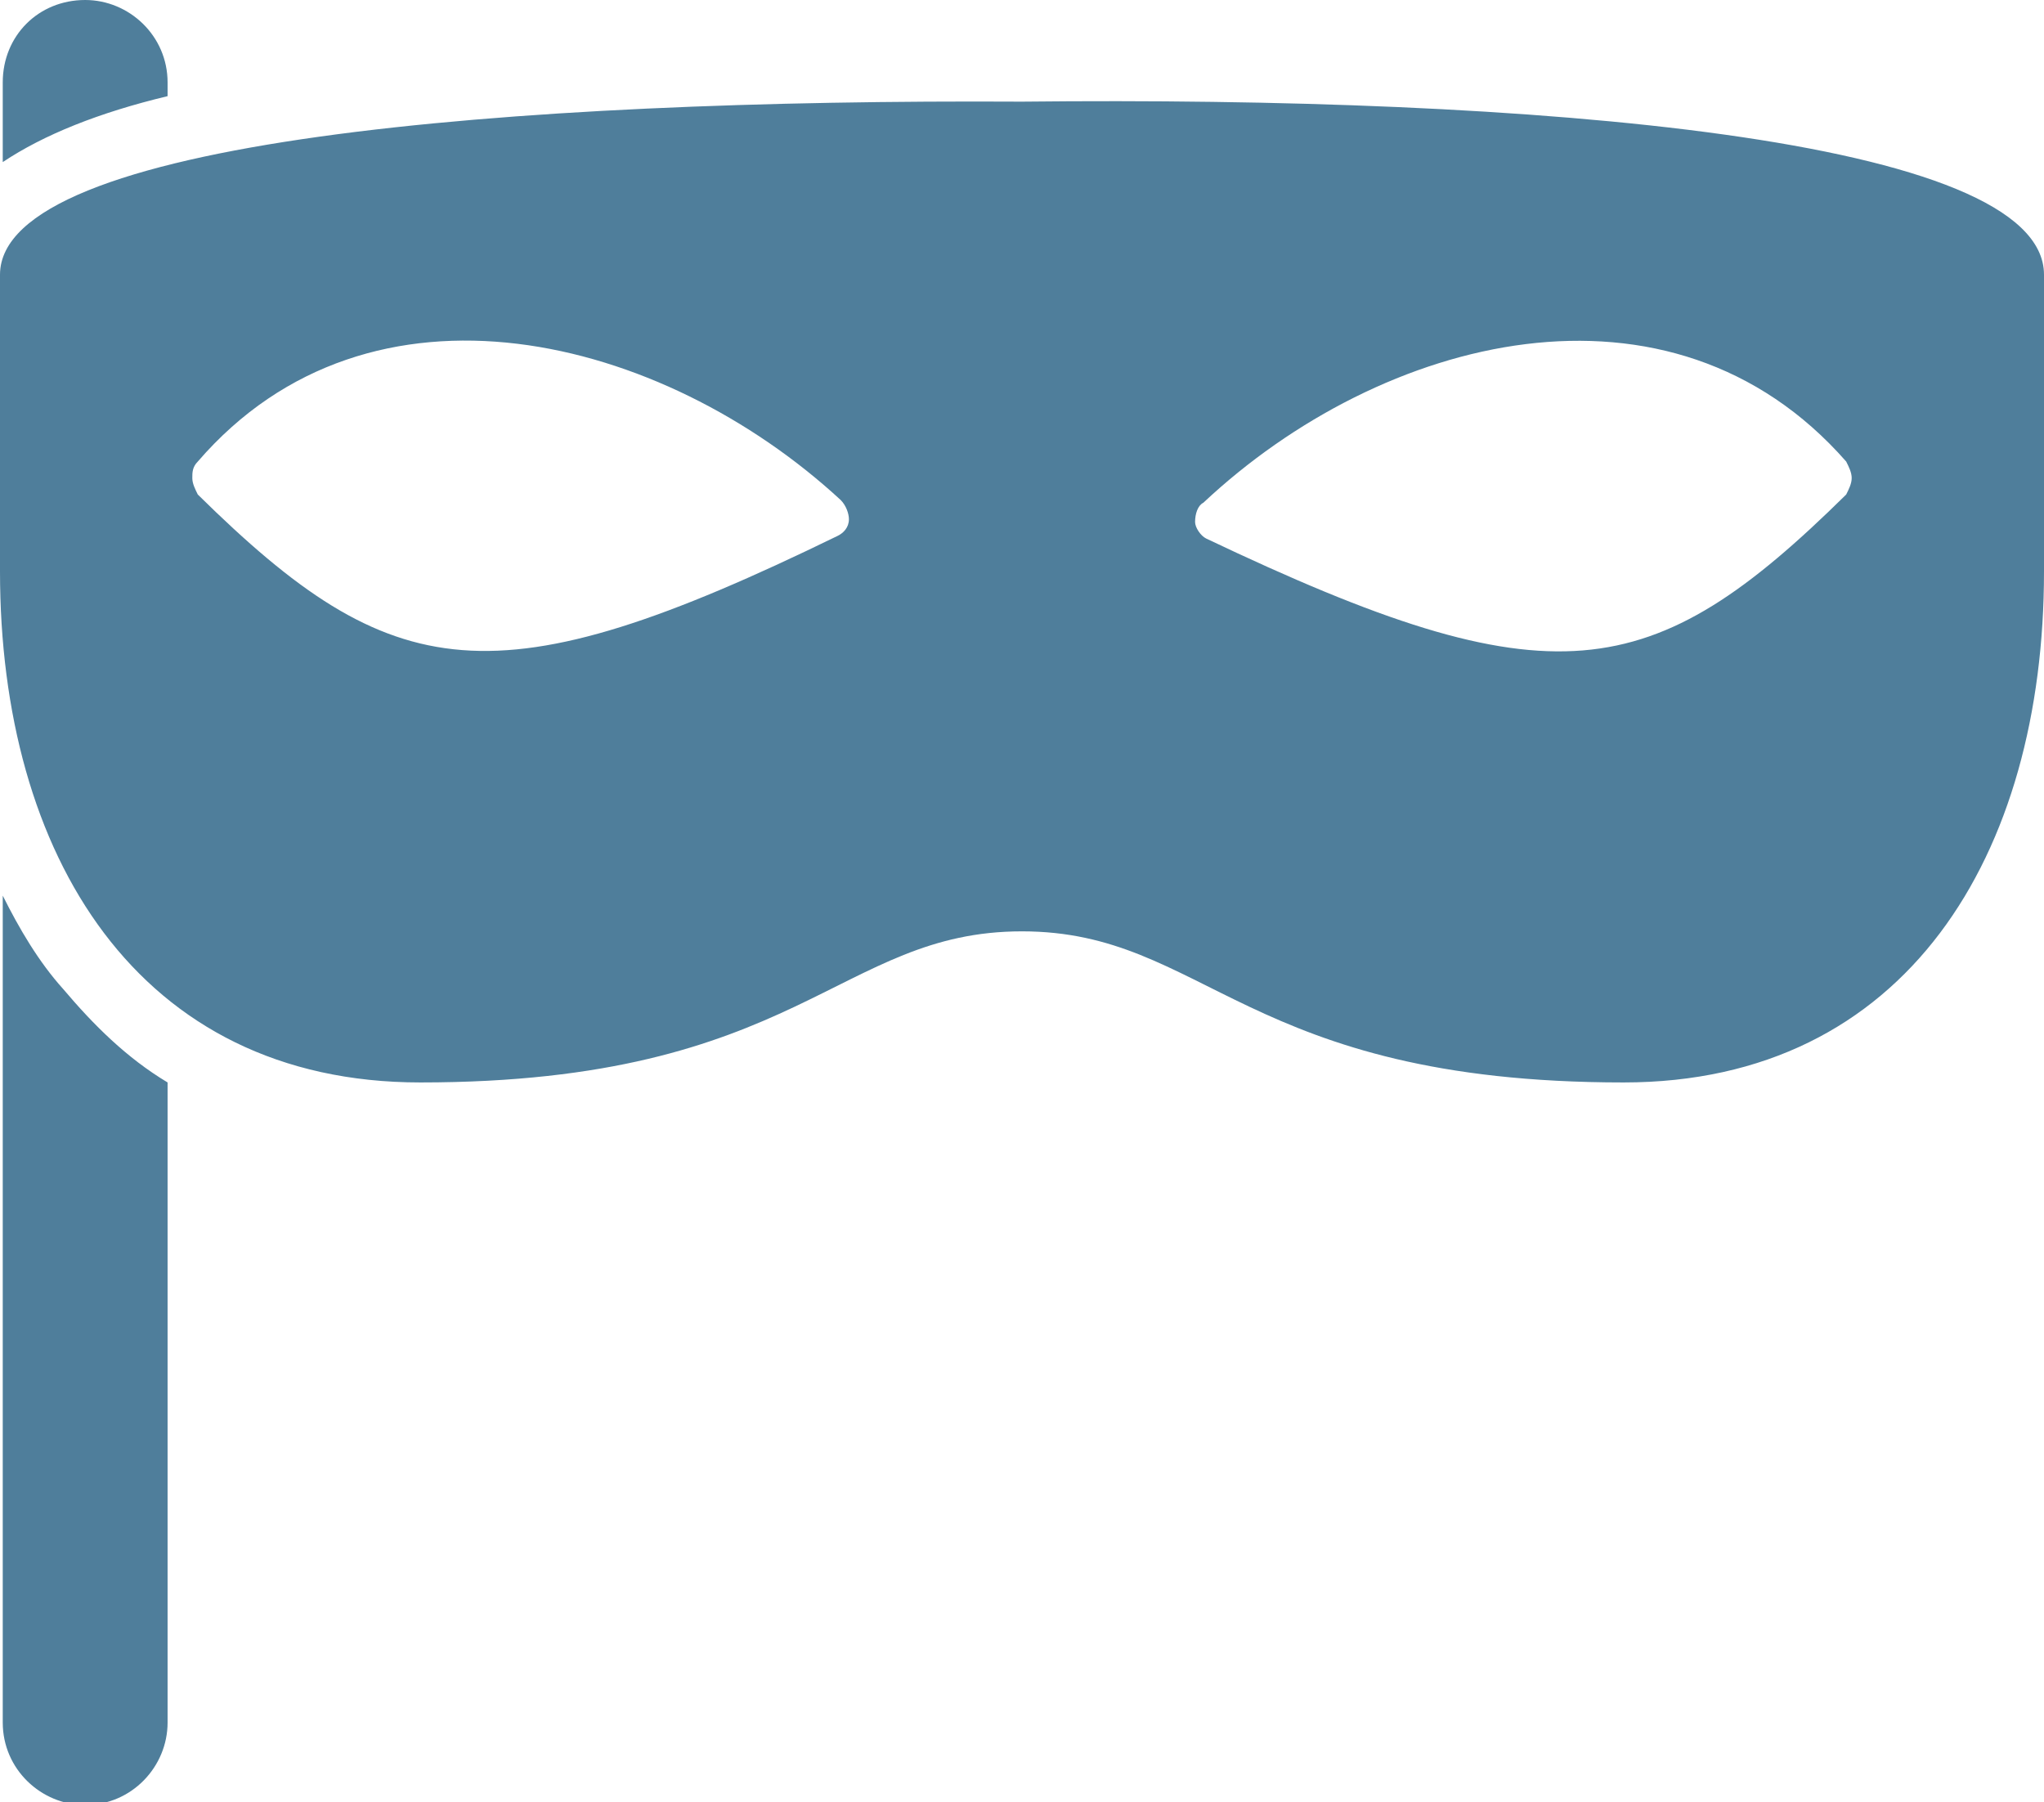 <?xml version="1.0" encoding="utf-8"?>
<!-- Generator: Adobe Illustrator 18.0.0, SVG Export Plug-In . SVG Version: 6.00 Build 0)  -->
<!DOCTYPE svg PUBLIC "-//W3C//DTD SVG 1.1//EN" "http://www.w3.org/Graphics/SVG/1.1/DTD/svg11.dtd">
<svg version="1.1" id="Calque_1" xmlns="http://www.w3.org/2000/svg" xmlns:xlink="http://www.w3.org/1999/xlink" x="0px" y="0px"
	 width="74.4px" height="65.6px" viewBox="0 0 74.4 65.6" enable-background="new 0 0 74.4 65.6" xml:space="preserve">
<path fill="#4F7E9B" d="M67.2,16.8c0.1,0.2,0.2,0.4,0.2,0.6c0,0.2-0.1,0.4-0.2,0.6c-7.1,7-10.7,7.6-23.3,1.6
	c-0.2-0.1-0.4-0.4-0.4-0.6c0-0.3,0.1-0.6,0.3-0.7C50.3,12.2,60.8,9.5,67.2,16.8 M7.2,16.8c6.3-7.3,16.9-4.6,23.4,1.4
	c0.2,0.2,0.3,0.5,0.3,0.7c0,0.3-0.2,0.5-0.4,0.6C18,25.6,14.3,25,7.2,18C7.1,17.8,7,17.6,7,17.4C7,17.2,7,17,7.2,16.8 M0.1,32.6
	C0.7,33.8,1.4,35,2.3,36c1.1,1.3,2.3,2.5,3.8,3.4v23.3c0,1.6-1.3,3-3,3c-1.6,0-3-1.3-3-3V32.6z M3.1,0c1.6,0,3,1.3,3,3v0.5
	c-2.5,0.6-4.5,1.4-6,2.4V3C0.1,1.3,1.4,0,3.1,0 M37.2,33.9c6.7,0,8.1,5.5,21.9,5.5c10.3,0,15.3-8.3,15.3-18.6V10
	c0-5-18.6-6.5-37.2-6.3C18.6,3.6,0,5.1,0,10v10.8c0,10.3,5,18.6,15.3,18.6C29.1,39.4,30.5,33.9,37.2,33.9"/>
</svg>

